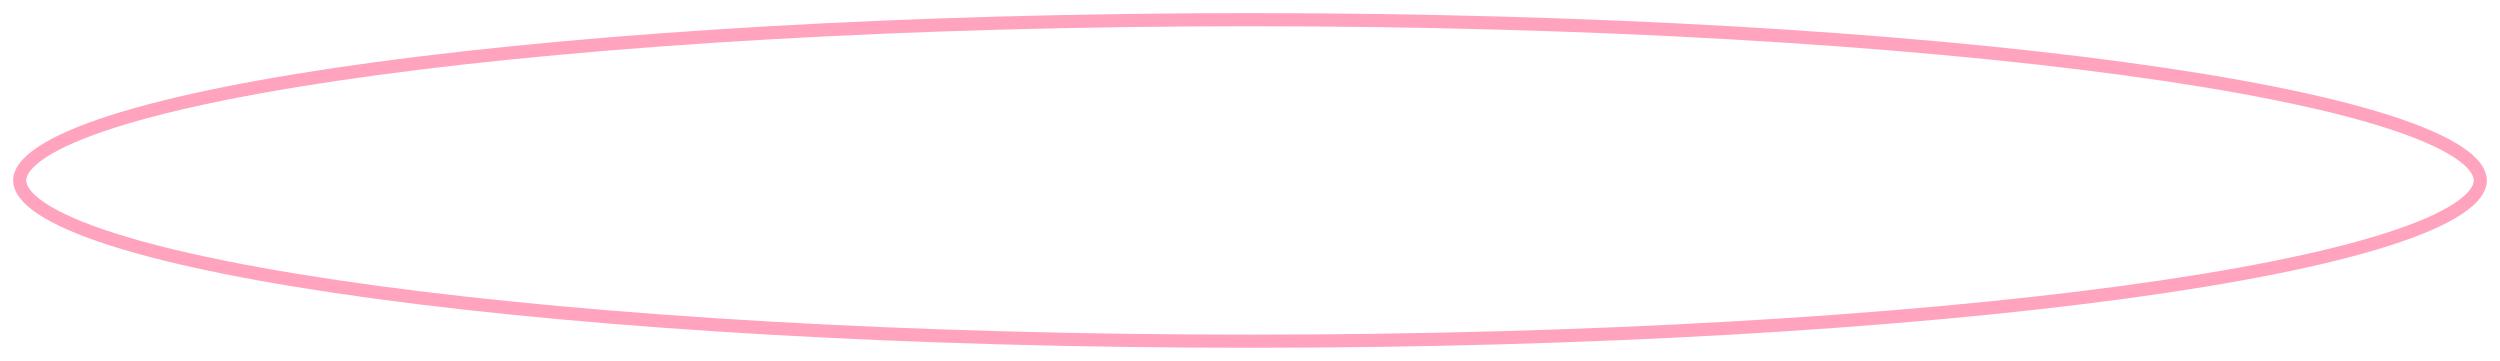 <?xml version="1.0" encoding="UTF-8"?> <svg xmlns="http://www.w3.org/2000/svg" width="381" height="55" viewBox="0 0 381 55" fill="none"> <g opacity="0.7" filter="url(#filter0_f_1657_5)"> <path d="M378 27.5C378 28.729 377.066 30.187 374.619 31.805C372.22 33.391 368.617 34.959 363.882 36.473C354.426 39.498 340.69 42.236 323.656 44.54C289.601 49.147 242.522 52 190.5 52C138.478 52 91.399 49.147 57.344 44.54C40.31 42.236 26.574 39.498 17.118 36.473C12.383 34.959 8.78 33.391 6.381 31.805C3.934 30.187 3 28.729 3 27.5C3 26.271 3.934 24.813 6.381 23.195C8.78 21.609 12.383 20.041 17.118 18.527C26.574 15.502 40.31 12.764 57.344 10.46C91.399 5.853 138.478 3 190.5 3C242.522 3 289.601 5.853 323.656 10.46C340.69 12.764 354.426 15.502 363.882 18.527C368.617 20.041 372.22 21.609 374.619 23.195C377.066 24.813 378 26.271 378 27.5Z" stroke="#FF7CA3" stroke-width="2"></path> </g> <defs> <filter id="filter0_f_1657_5" x="0" y="0" width="381" height="55" filterUnits="userSpaceOnUse" color-interpolation-filters="sRGB"> <feFlood flood-opacity="0" result="BackgroundImageFix"></feFlood> <feBlend mode="normal" in="SourceGraphic" in2="BackgroundImageFix" result="shape"></feBlend> <feGaussianBlur stdDeviation="1" result="effect1_foregroundBlur_1657_5"></feGaussianBlur> </filter> </defs> </svg> 